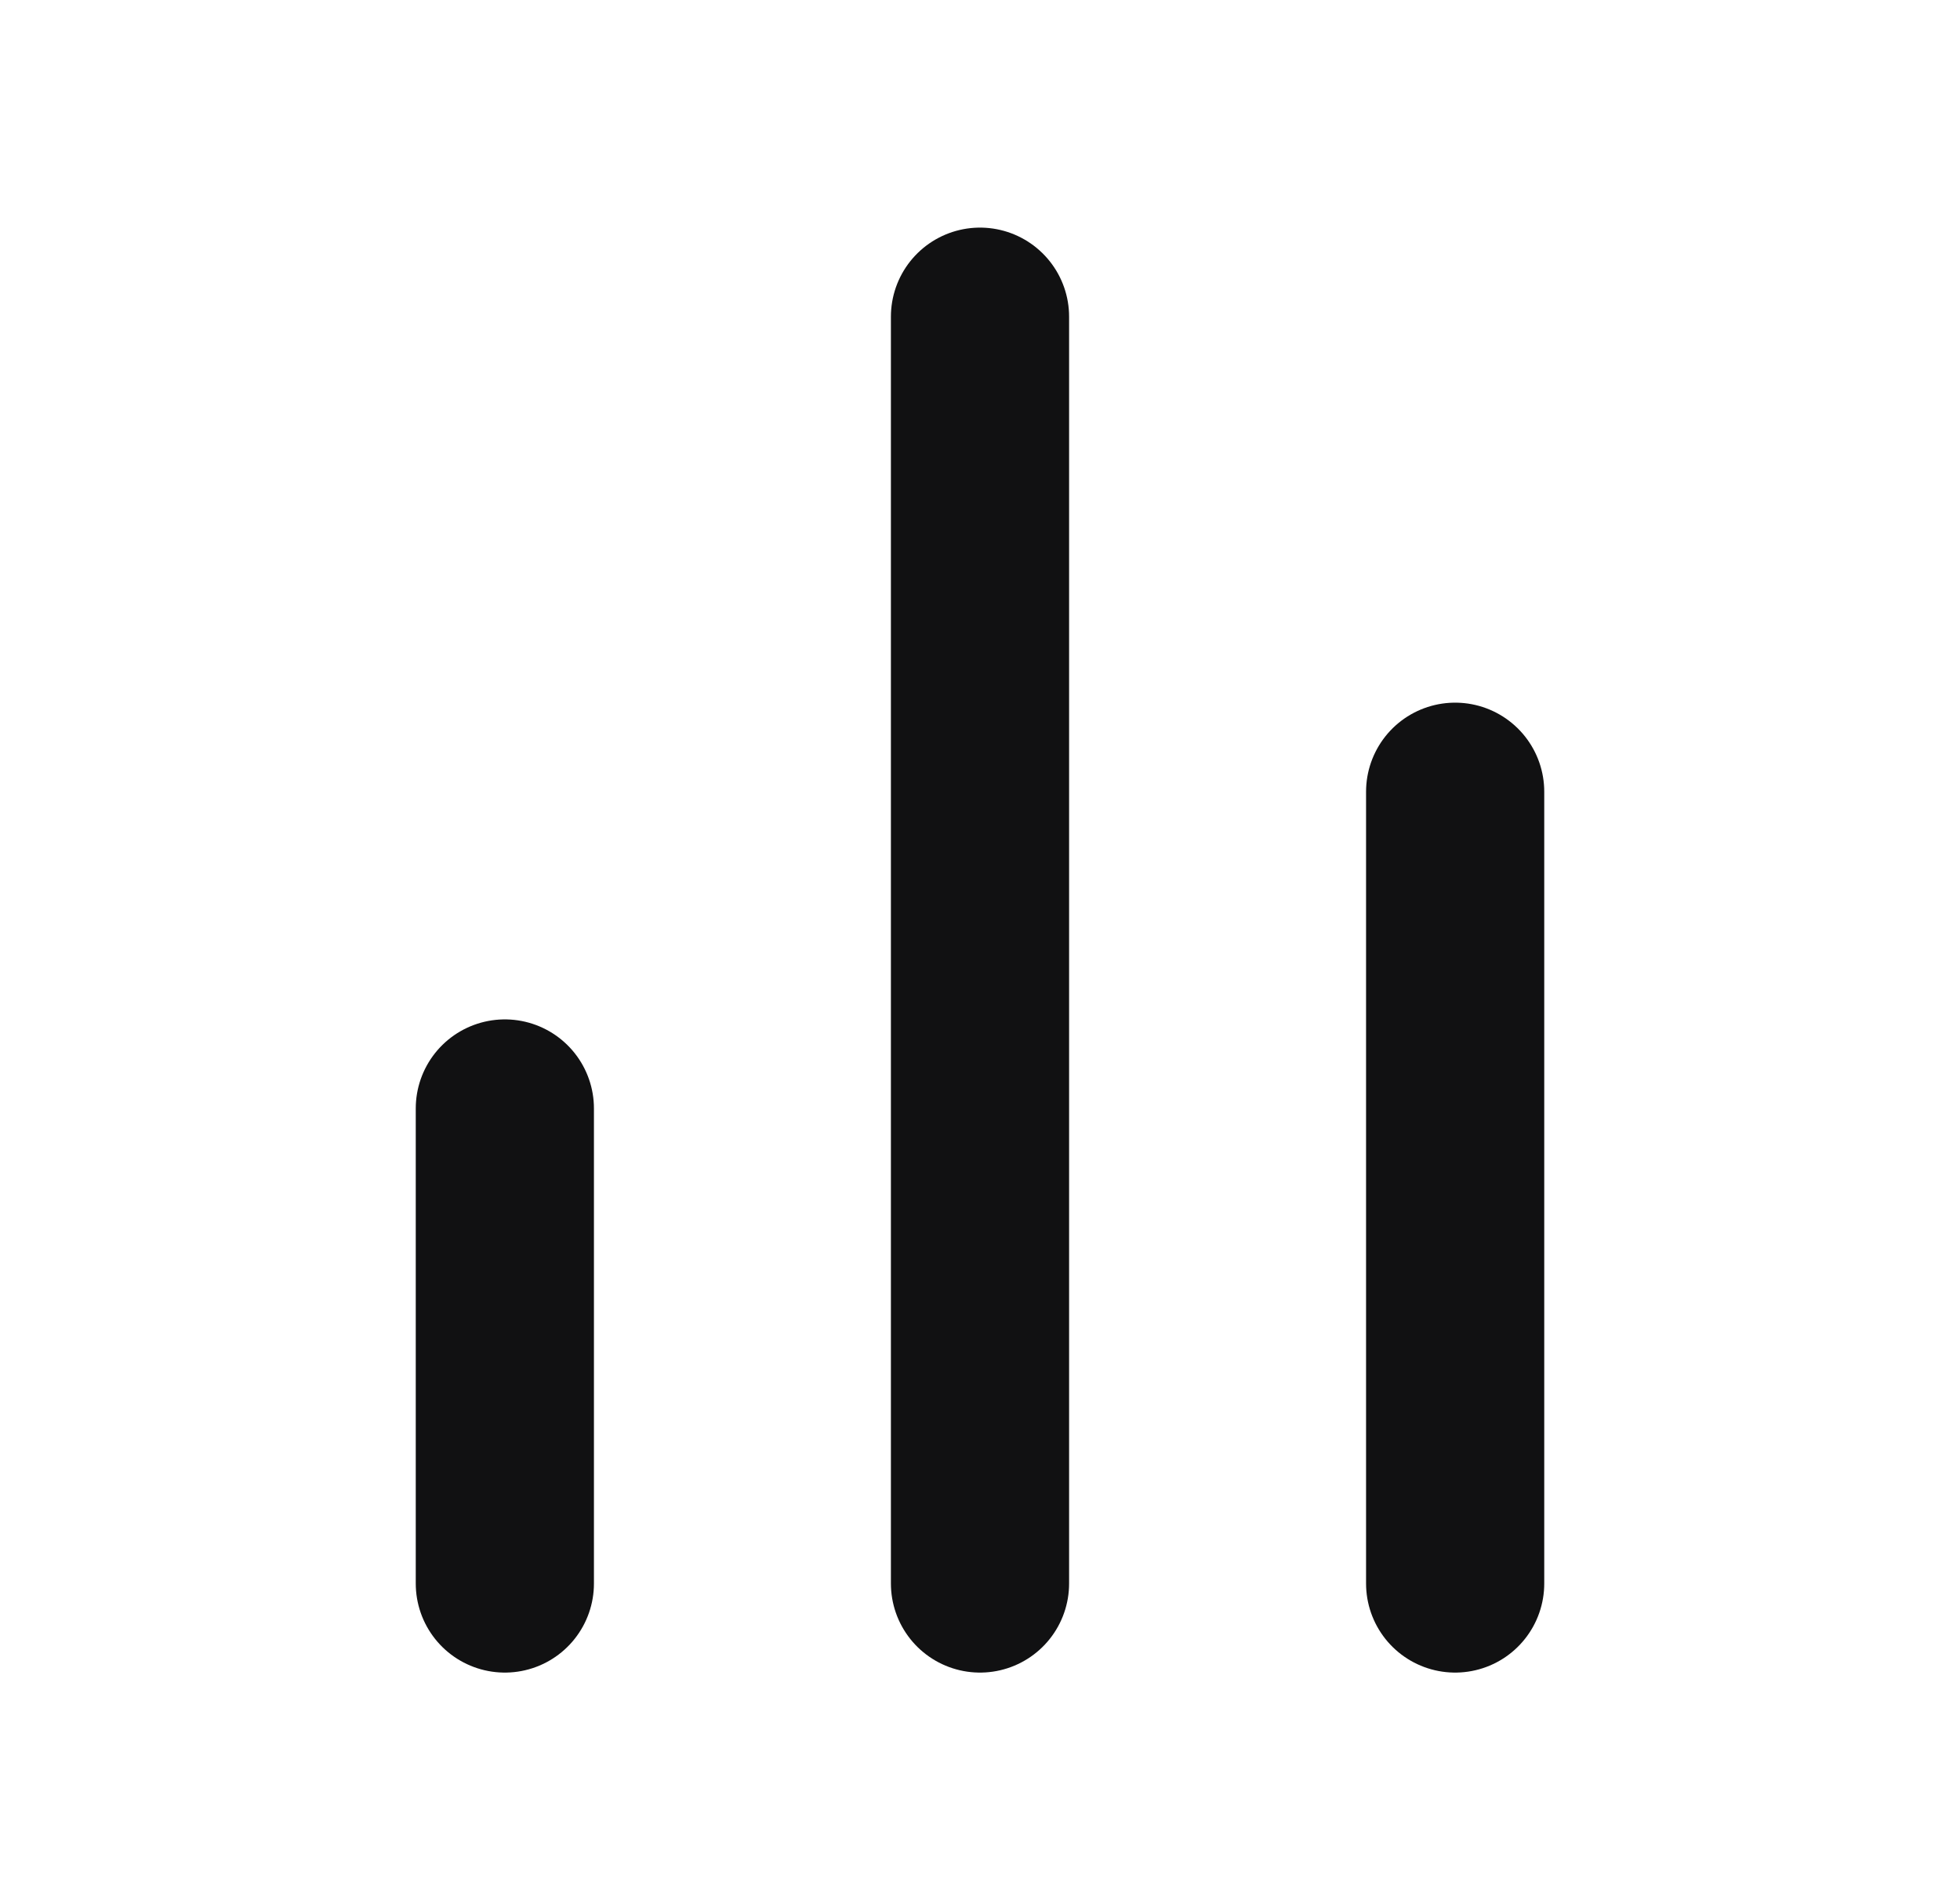 <svg width="33" height="32" viewBox="0 0 33 32" fill="none" xmlns="http://www.w3.org/2000/svg">
<path d="M24.5 26.667V13.333M16.5 26.667V5.333M8.5 26.667V18.667" stroke="#111112" stroke-width="3" stroke-linecap="round" stroke-linejoin="round"/>
</svg>
